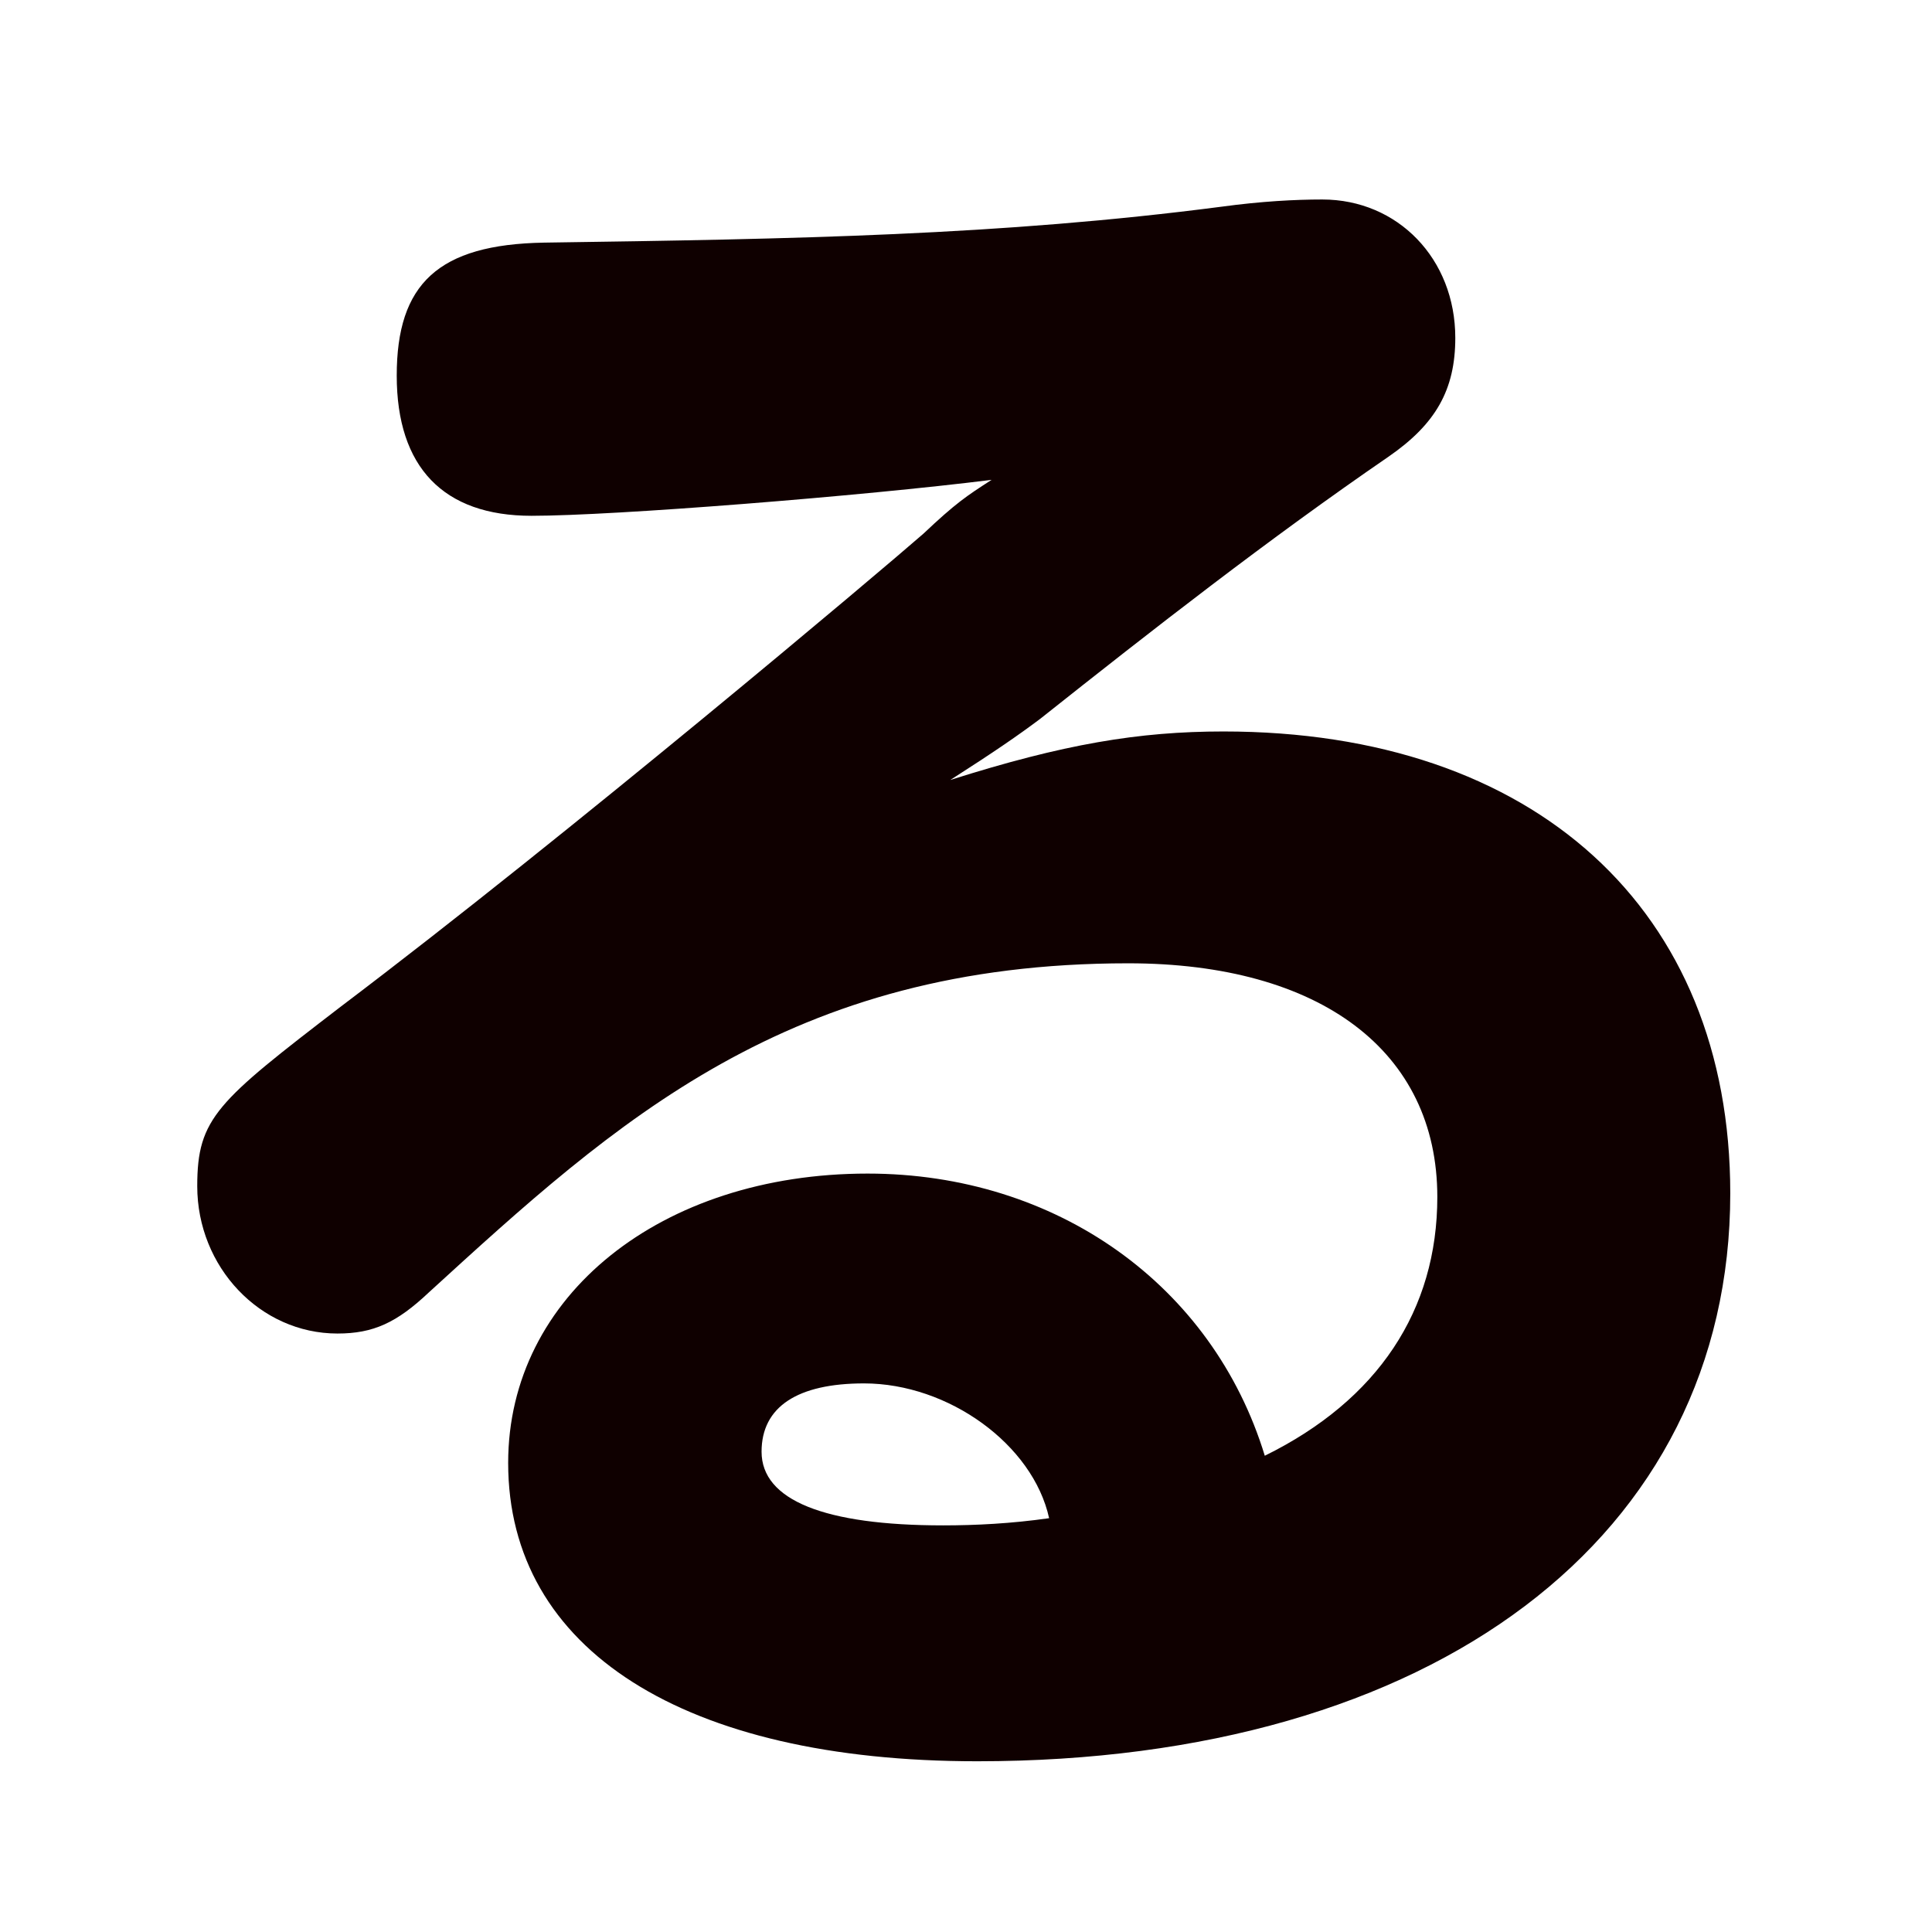 <?xml version="1.0" encoding="UTF-8"?><svg id="_レイヤー_2" xmlns="http://www.w3.org/2000/svg" xmlns:xlink="http://www.w3.org/1999/xlink" viewBox="0 0 43 43"><defs><style>.cls-1{fill:none;}.cls-2{fill:#0f0000;}.cls-3{clip-path:url(#clippath);}</style><clipPath id="clippath"><rect class="cls-1" width="43" height="43"/></clipPath></defs><g id="text"><g class="cls-3"><path class="cls-2" d="M31.99,26.64c0-3.24-2.6-5.2-6.88-5.2-7.56,0-11.4,3.52-15.56,7.32-.72.68-1.24.92-2.04.92-1.72,0-3.12-1.48-3.12-3.28,0-1.52.44-1.88,3.2-4,5.08-3.84,12-9.68,12.96-10.52.72-.68.96-.84,1.52-1.2-2.88.36-8.4.8-10.24.8-1.96,0-3-1.08-3-3.12s.92-2.92,3.28-2.96c5.6-.08,10.16-.16,15.08-.8.88-.12,1.64-.16,2.24-.16,1.68,0,2.96,1.32,2.96,3.08,0,1.16-.44,1.92-1.48,2.64-2.68,1.84-5.24,3.84-7.76,5.84-.48.36-1,.72-2,1.36,2.52-.8,4.2-1.08,6.08-1.08,6.92,0,11.28,3.96,11.28,10.28,0,7.64-6.6,12.64-16.76,12.64-6.52,0-10.44-2.48-10.44-6.64,0-3.72,3.4-6.44,8-6.44,4.2,0,7.68,2.48,8.84,6.28,2.52-1.24,3.84-3.24,3.84-5.76ZM19.23,30.79c-1.48,0-2.28.52-2.28,1.52,0,1.08,1.4,1.64,4.04,1.64.72,0,1.52-.04,2.36-.16-.36-1.64-2.24-3-4.12-3Z"/></g></g></svg>